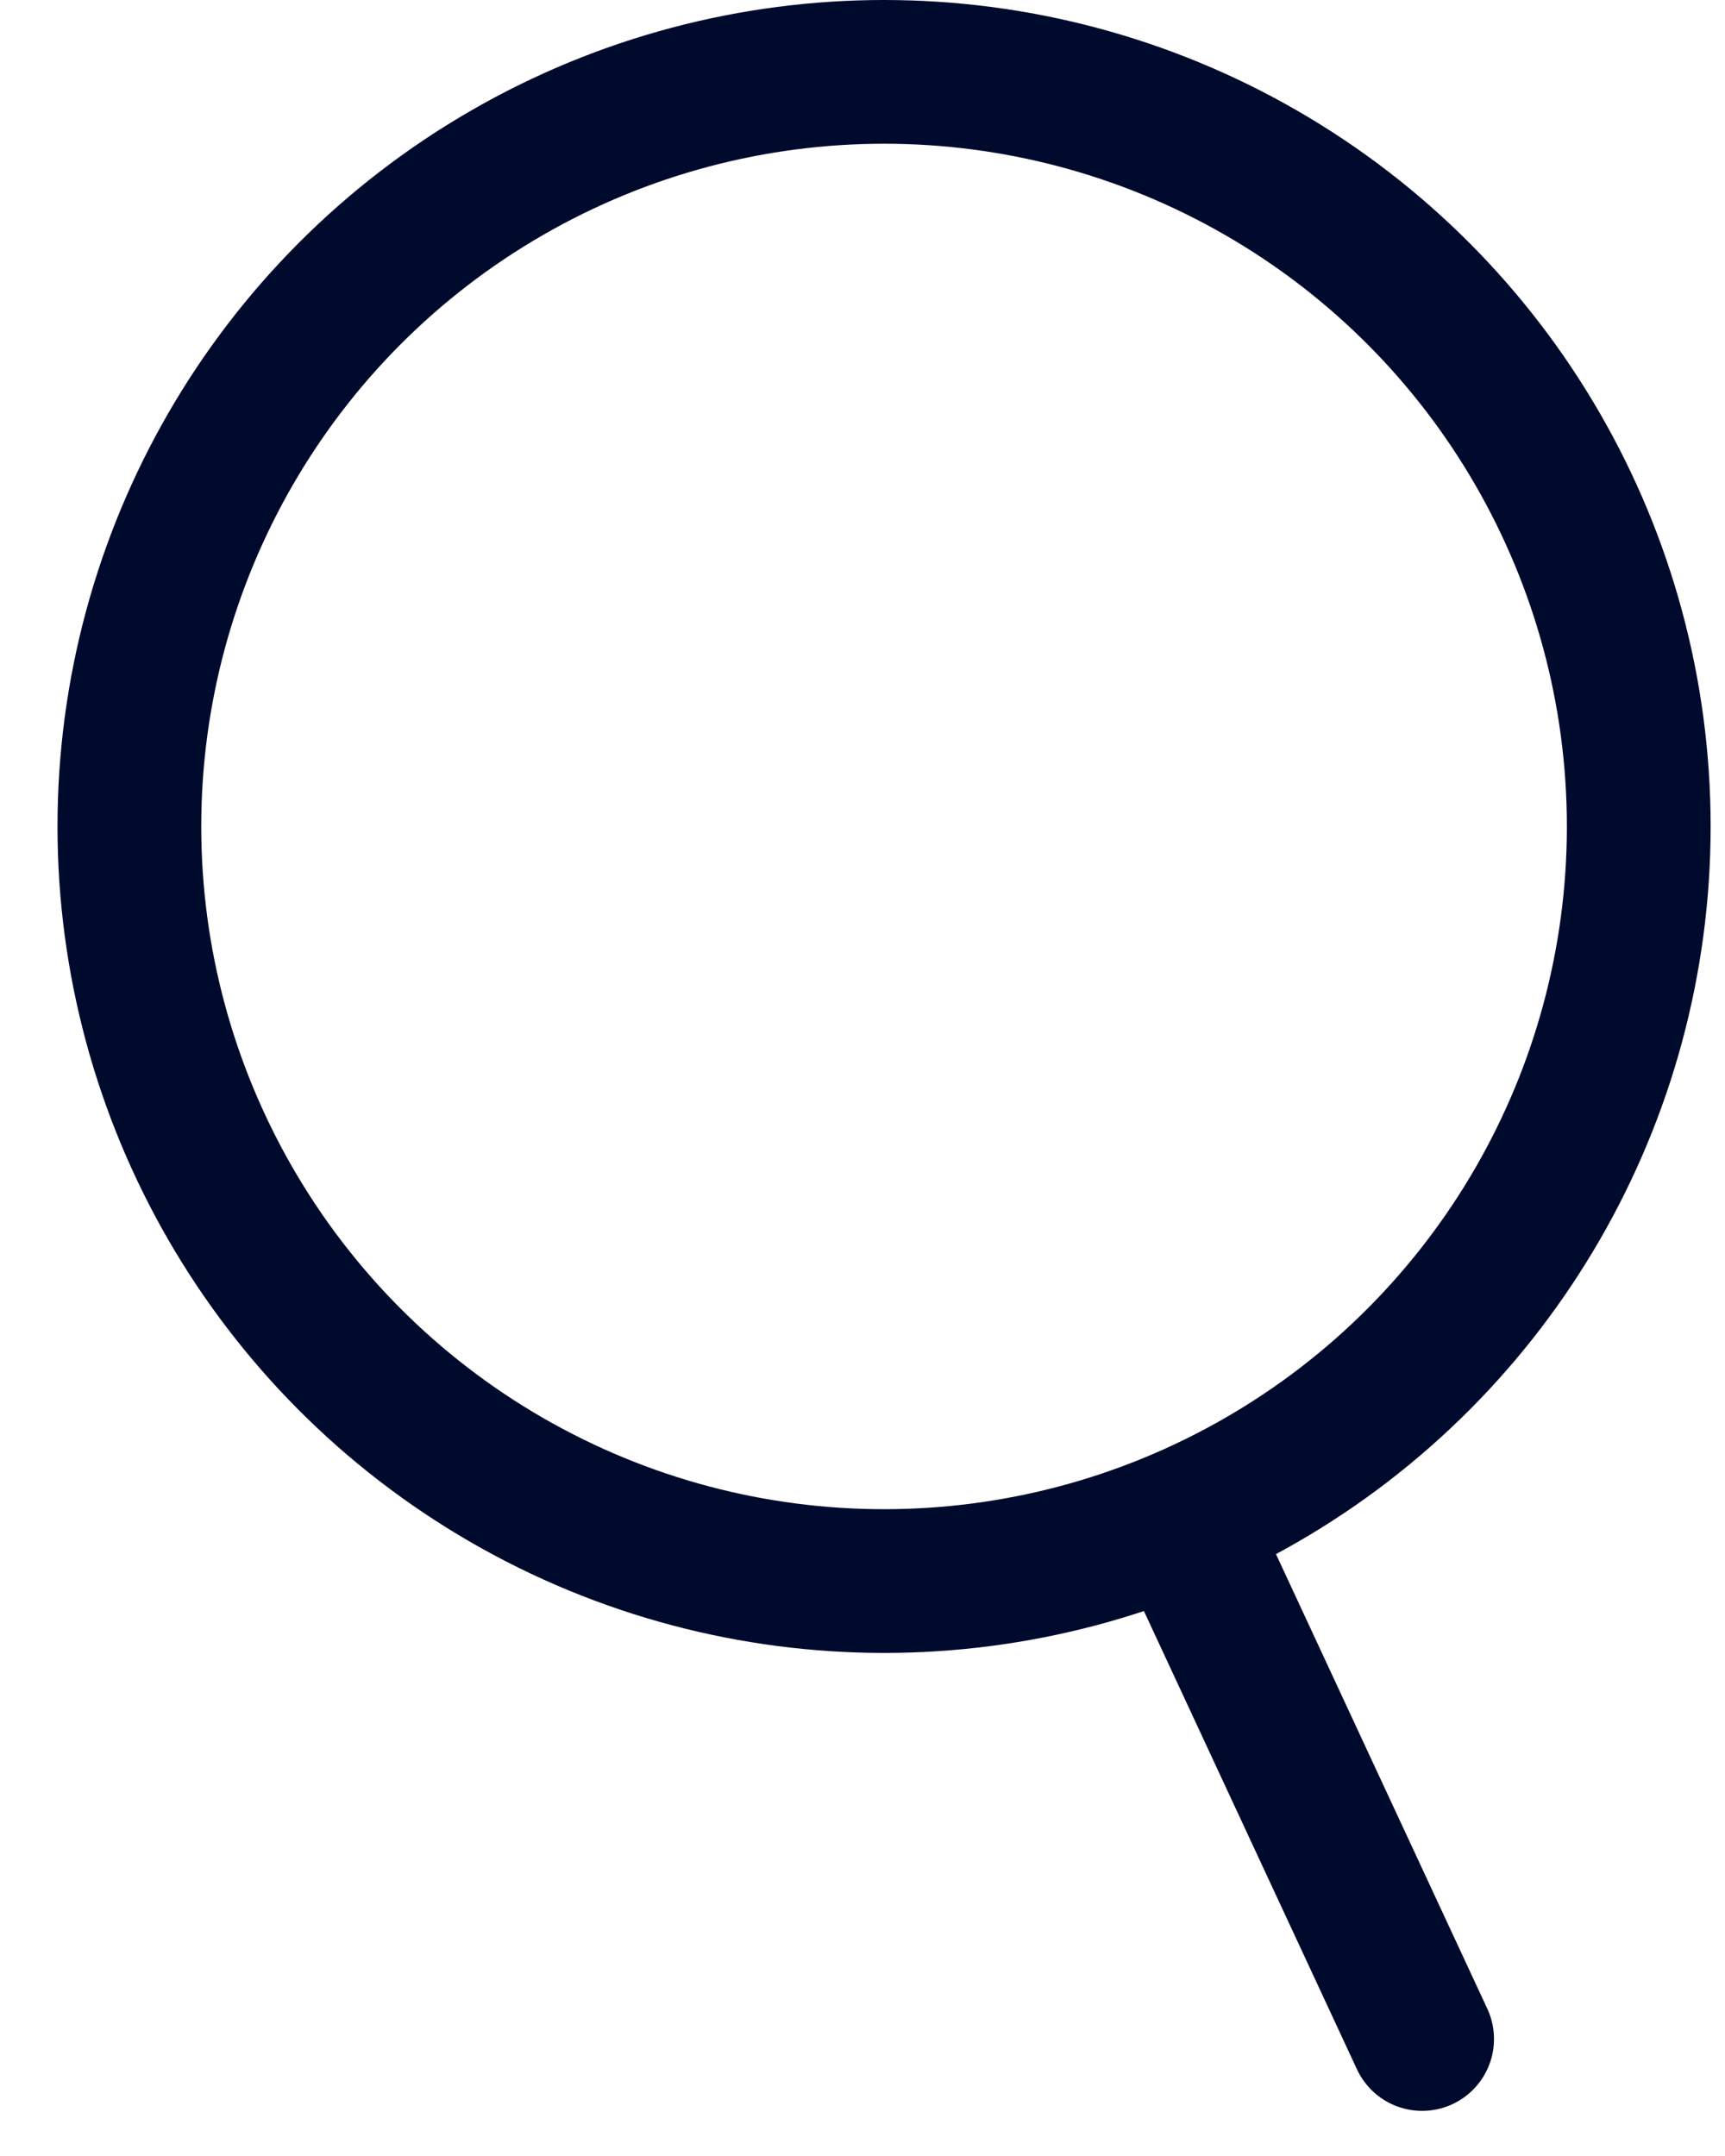 <svg width="24" height="30" viewBox="0 0 24 30" fill="none" xmlns="http://www.w3.org/2000/svg">
<circle cx="12.3" cy="11.5" r="10.5" stroke="#000A2D" stroke-width="2" stroke-linejoin="round"/>
<line x1="16.788" y1="21.922" x2="19.786" y2="28.372" stroke="#000A2D" stroke-width="2" stroke-linecap="round"/>
</svg>
